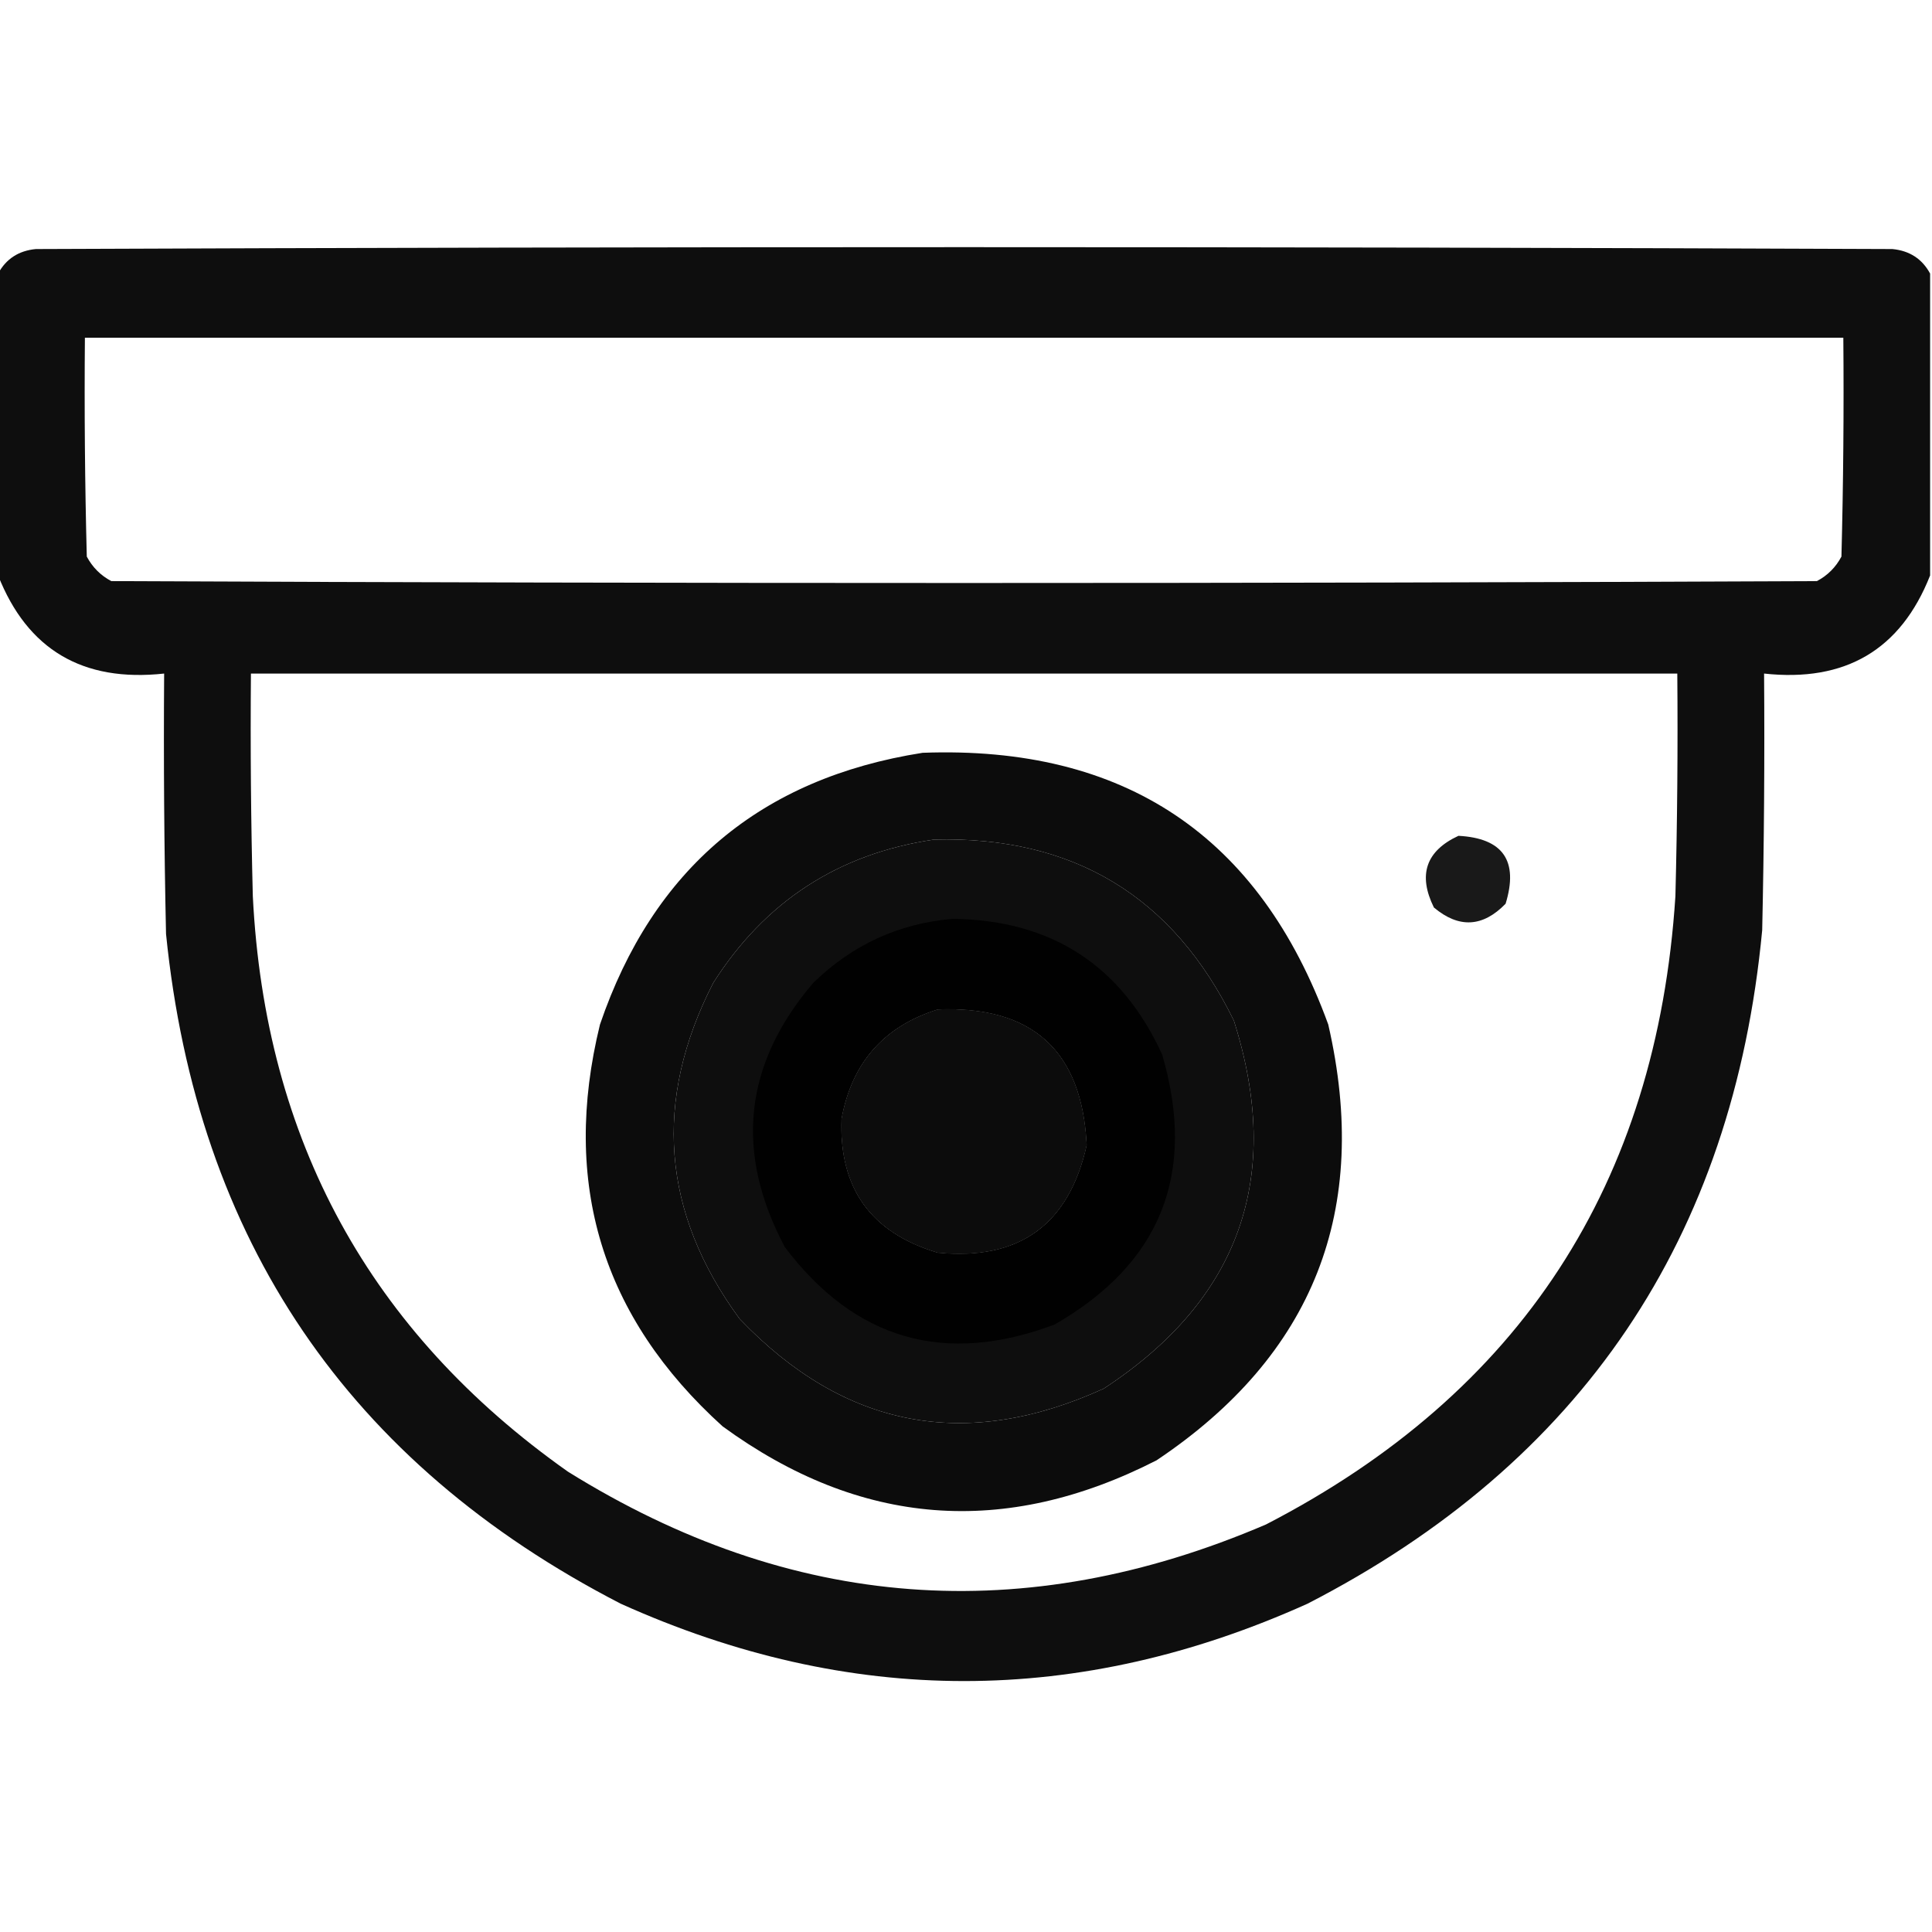 <?xml version="1.0" encoding="UTF-8"?>
<!DOCTYPE svg PUBLIC "-//W3C//DTD SVG 1.1//EN" "http://www.w3.org/Graphics/SVG/1.1/DTD/svg11.dtd">
<svg xmlns="http://www.w3.org/2000/svg" version="1.1" width="512px" height="512px" style="shape-rendering:geometricPrecision; text-rendering:geometricPrecision; image-rendering:optimizeQuality; fill-rule:evenodd; clip-rule:evenodd" xmlns:xlink="http://www.w3.org/1999/xlink">
<g><path style="opacity:0.944" fill="#000000" d="M 511.5,72.5 C 511.5,99.167 511.5,125.833 511.5,152.5C 503.73,172.18 489.063,180.847 467.5,178.5C 467.667,201.169 467.5,223.836 467,246.5C 459.279,328.162 419.113,387.662 346.5,425C 285.833,452.333 225.167,452.333 164.5,425C 92.352,387.802 52.185,328.636 44,247.5C 43.5,224.502 43.333,201.502 43.5,178.5C 21.937,180.847 7.27,172.18 -0.5,152.5C -0.5,125.833 -0.5,99.167 -0.5,72.5C 1.611,68.602 4.945,66.435 9.5,66C 173.5,65.333 337.5,65.333 501.5,66C 506.055,66.435 509.389,68.602 511.5,72.5 Z M 22.5,89.5 C 177.833,89.5 333.167,89.5 488.5,89.5C 488.667,108.836 488.5,128.17 488,147.5C 486.5,150.333 484.333,152.5 481.5,154C 330.833,154.667 180.167,154.667 29.5,154C 26.667,152.5 24.5,150.333 23,147.5C 22.5,128.17 22.333,108.836 22.5,89.5 Z M 66.5,178.5 C 192.5,178.5 318.5,178.5 444.5,178.5C 444.667,198.169 444.5,217.836 444,237.5C 439.084,313.682 402.917,369.182 335.5,404C 271.336,431.498 209.669,426.832 150.5,390C 98.06,352.975 70.226,302.141 67,237.5C 66.5,217.836 66.333,198.169 66.5,178.5 Z M 247.5,222.5 C 284.403,221.525 310.903,237.525 327,270.5C 340.102,311.867 328.602,344.367 292.5,368C 255.894,384.678 223.727,378.512 196,349.5C 175.353,321.344 173.02,291.677 189,260.5C 202.728,238.89 222.228,226.223 247.5,222.5 Z M 248.5,267.5 C 273.648,266.486 286.815,278.486 288,303.5C 283.285,324.615 270.119,334.115 248.5,332C 230.792,326.743 222.292,314.91 223,296.5C 225.717,281.624 234.217,271.957 248.5,267.5 Z"/></g>
<g><path style="opacity:0.951" fill="#000000" d="M 244.5,199.5 C 297.975,197.518 333.808,221.518 352,271.5C 363.294,320.647 348.127,359.147 306.5,387C 266.237,407.561 227.904,404.561 191.5,378C 159.528,349.076 148.695,313.576 159,271.5C 173.081,230.243 201.581,206.243 244.5,199.5 Z M 247.5,222.5 C 222.228,226.223 202.728,238.89 189,260.5C 173.02,291.677 175.353,321.344 196,349.5C 223.727,378.512 255.894,384.678 292.5,368C 328.602,344.367 340.102,311.867 327,270.5C 310.903,237.525 284.403,221.525 247.5,222.5 Z M 248.5,267.5 C 234.217,271.957 225.717,281.624 223,296.5C 222.292,314.91 230.792,326.743 248.5,332C 270.119,334.115 283.285,324.615 288,303.5C 286.815,278.486 273.648,266.486 248.5,267.5 Z"/></g>
<g><path style="opacity:0.902" fill="#000000" d="M 386.5,221.5 C 398.318,222.129 402.485,228.129 399,239.5C 392.953,245.728 386.62,246.062 380,240.5C 375.721,231.836 377.887,225.502 386.5,221.5 Z"/></g>
<g><path style="opacity:0.949" fill="#000000" d="M 252.5,243.5 C 278.672,243.827 297.172,255.827 308,279.5C 317.166,310.975 307.666,334.808 279.5,351C 250.433,361.945 226.6,355.112 208,330.5C 194.622,305.367 197.122,282.033 215.5,260.5C 225.863,250.386 238.196,244.719 252.5,243.5 Z M 248.5,267.5 C 234.217,271.957 225.717,281.624 223,296.5C 222.292,314.91 230.792,326.743 248.5,332C 270.119,334.115 283.285,324.615 288,303.5C 286.815,278.486 273.648,266.486 248.5,267.5 Z"/></g>
</svg>
